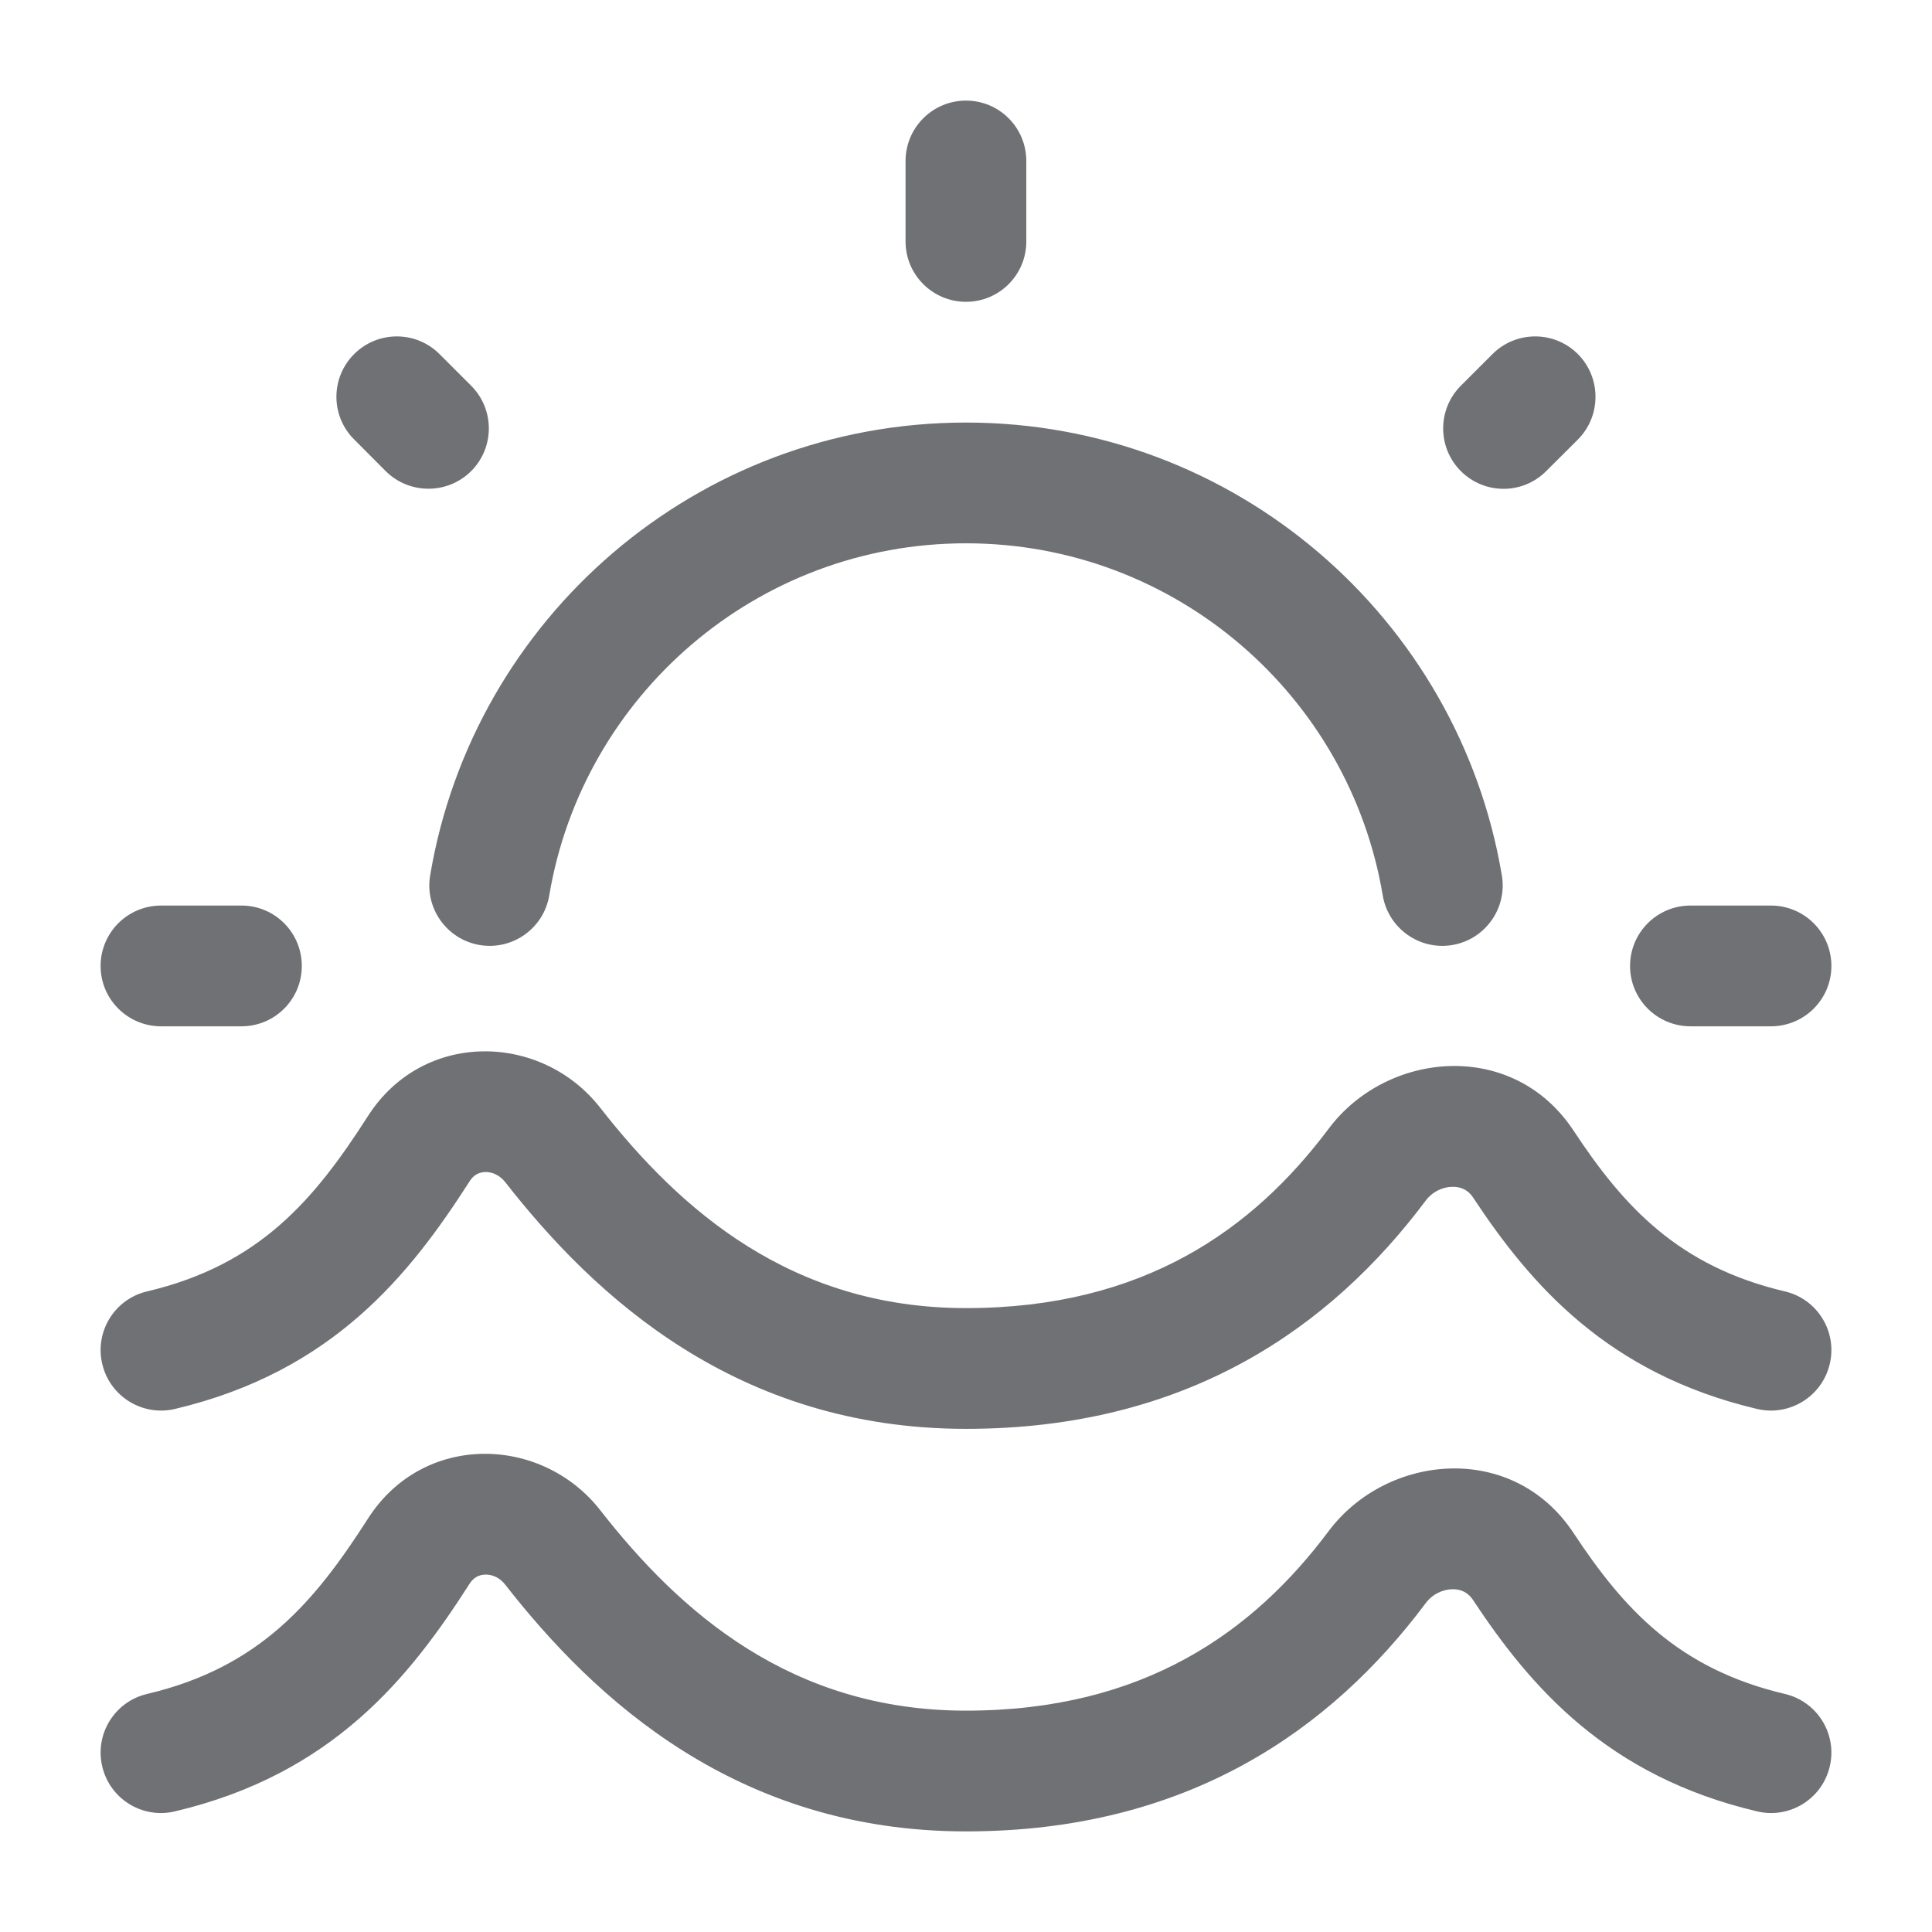 <svg width="14" height="14" viewBox="0 0 14 14" fill="none" xmlns="http://www.w3.org/2000/svg">
<g clipPath="url(#clip0_90_816)">
<path fillRule="evenodd" clipRule="evenodd" d="M7 0.729C7.242 0.729 7.437 0.925 7.437 1.167V1.75C7.437 1.991 7.242 2.187 7 2.187C6.758 2.187 6.562 1.991 6.562 1.75V1.167C6.562 0.925 6.758 0.729 7 0.729ZM2.566 2.566C2.737 2.395 3.014 2.395 3.185 2.566L3.414 2.795C3.585 2.966 3.585 3.243 3.414 3.414C3.243 3.584 2.966 3.584 2.795 3.414L2.566 3.184C2.395 3.014 2.395 2.737 2.566 2.566ZM11.434 2.566C11.604 2.737 11.604 3.014 11.434 3.185L11.204 3.414C11.034 3.585 10.757 3.585 10.586 3.414C10.415 3.243 10.415 2.966 10.586 2.795L10.815 2.566C10.986 2.395 11.263 2.395 11.434 2.566ZM7 3.937C5.483 3.937 4.223 5.041 3.98 6.489C3.94 6.727 3.714 6.888 3.476 6.848C3.238 6.808 3.077 6.582 3.117 6.344C3.429 4.482 5.048 3.062 7 3.062C8.951 3.062 10.571 4.482 10.883 6.344C10.923 6.582 10.762 6.808 10.524 6.848C10.286 6.888 10.06 6.727 10.02 6.489C9.777 5.041 8.517 3.937 7 3.937ZM0.729 7C0.729 6.758 0.925 6.562 1.167 6.562H1.75C1.992 6.562 2.187 6.758 2.187 7C2.187 7.241 1.992 7.437 1.75 7.437H1.167C0.925 7.437 0.729 7.241 0.729 7ZM11.812 7C11.812 6.758 12.008 6.562 12.25 6.562H12.833C13.075 6.562 13.271 6.758 13.271 7C13.271 7.241 13.075 7.437 12.833 7.437H12.25C12.008 7.437 11.812 7.241 11.812 7ZM2.666 8.088C3.066 7.462 3.924 7.482 4.35 8.028C4.928 8.767 5.734 9.479 7 9.479C8.288 9.479 9.082 8.908 9.628 8.179C10.048 7.617 10.961 7.526 11.402 8.192C11.766 8.744 12.162 9.176 12.934 9.358C13.169 9.413 13.315 9.649 13.259 9.884C13.204 10.119 12.968 10.265 12.733 10.21C11.653 9.955 11.095 9.315 10.672 8.674C10.638 8.624 10.588 8.599 10.524 8.6C10.454 8.601 10.379 8.635 10.329 8.703C9.647 9.613 8.61 10.354 7 10.354C5.342 10.354 4.31 9.397 3.661 8.566C3.619 8.513 3.564 8.492 3.517 8.493C3.473 8.494 3.432 8.513 3.403 8.56C2.971 9.234 2.414 9.939 1.267 10.21C1.032 10.265 0.796 10.119 0.741 9.884C0.685 9.649 0.831 9.413 1.066 9.358C1.883 9.165 2.279 8.692 2.666 8.088ZM2.666 11.005C3.066 10.378 3.924 10.399 4.35 10.944C4.928 11.684 5.734 12.396 7 12.396C8.288 12.396 9.082 11.825 9.628 11.095C10.048 10.534 10.961 10.442 11.402 11.108C11.766 11.66 12.162 12.093 12.934 12.275C13.169 12.33 13.315 12.566 13.259 12.801C13.204 13.036 12.968 13.182 12.733 13.126C11.653 12.872 11.095 12.232 10.672 11.591C10.638 11.541 10.588 11.515 10.524 11.516C10.454 11.518 10.379 11.551 10.329 11.62C9.647 12.53 8.61 13.271 7 13.271C5.342 13.271 4.31 12.314 3.661 11.483C3.619 11.429 3.564 11.409 3.517 11.41C3.473 11.411 3.432 11.43 3.403 11.476C2.971 12.151 2.414 12.856 1.267 13.126C1.032 13.182 0.796 13.036 0.741 12.801C0.685 12.566 0.831 12.33 1.066 12.275C1.883 12.082 2.279 11.609 2.666 11.005Z" fill="#6F7174"/>
</g>
<defs>
<clipPath id="clip0_90_816">
<rect width="14" height="14" fill="white"/>
</clipPath>
</defs>
</svg>
